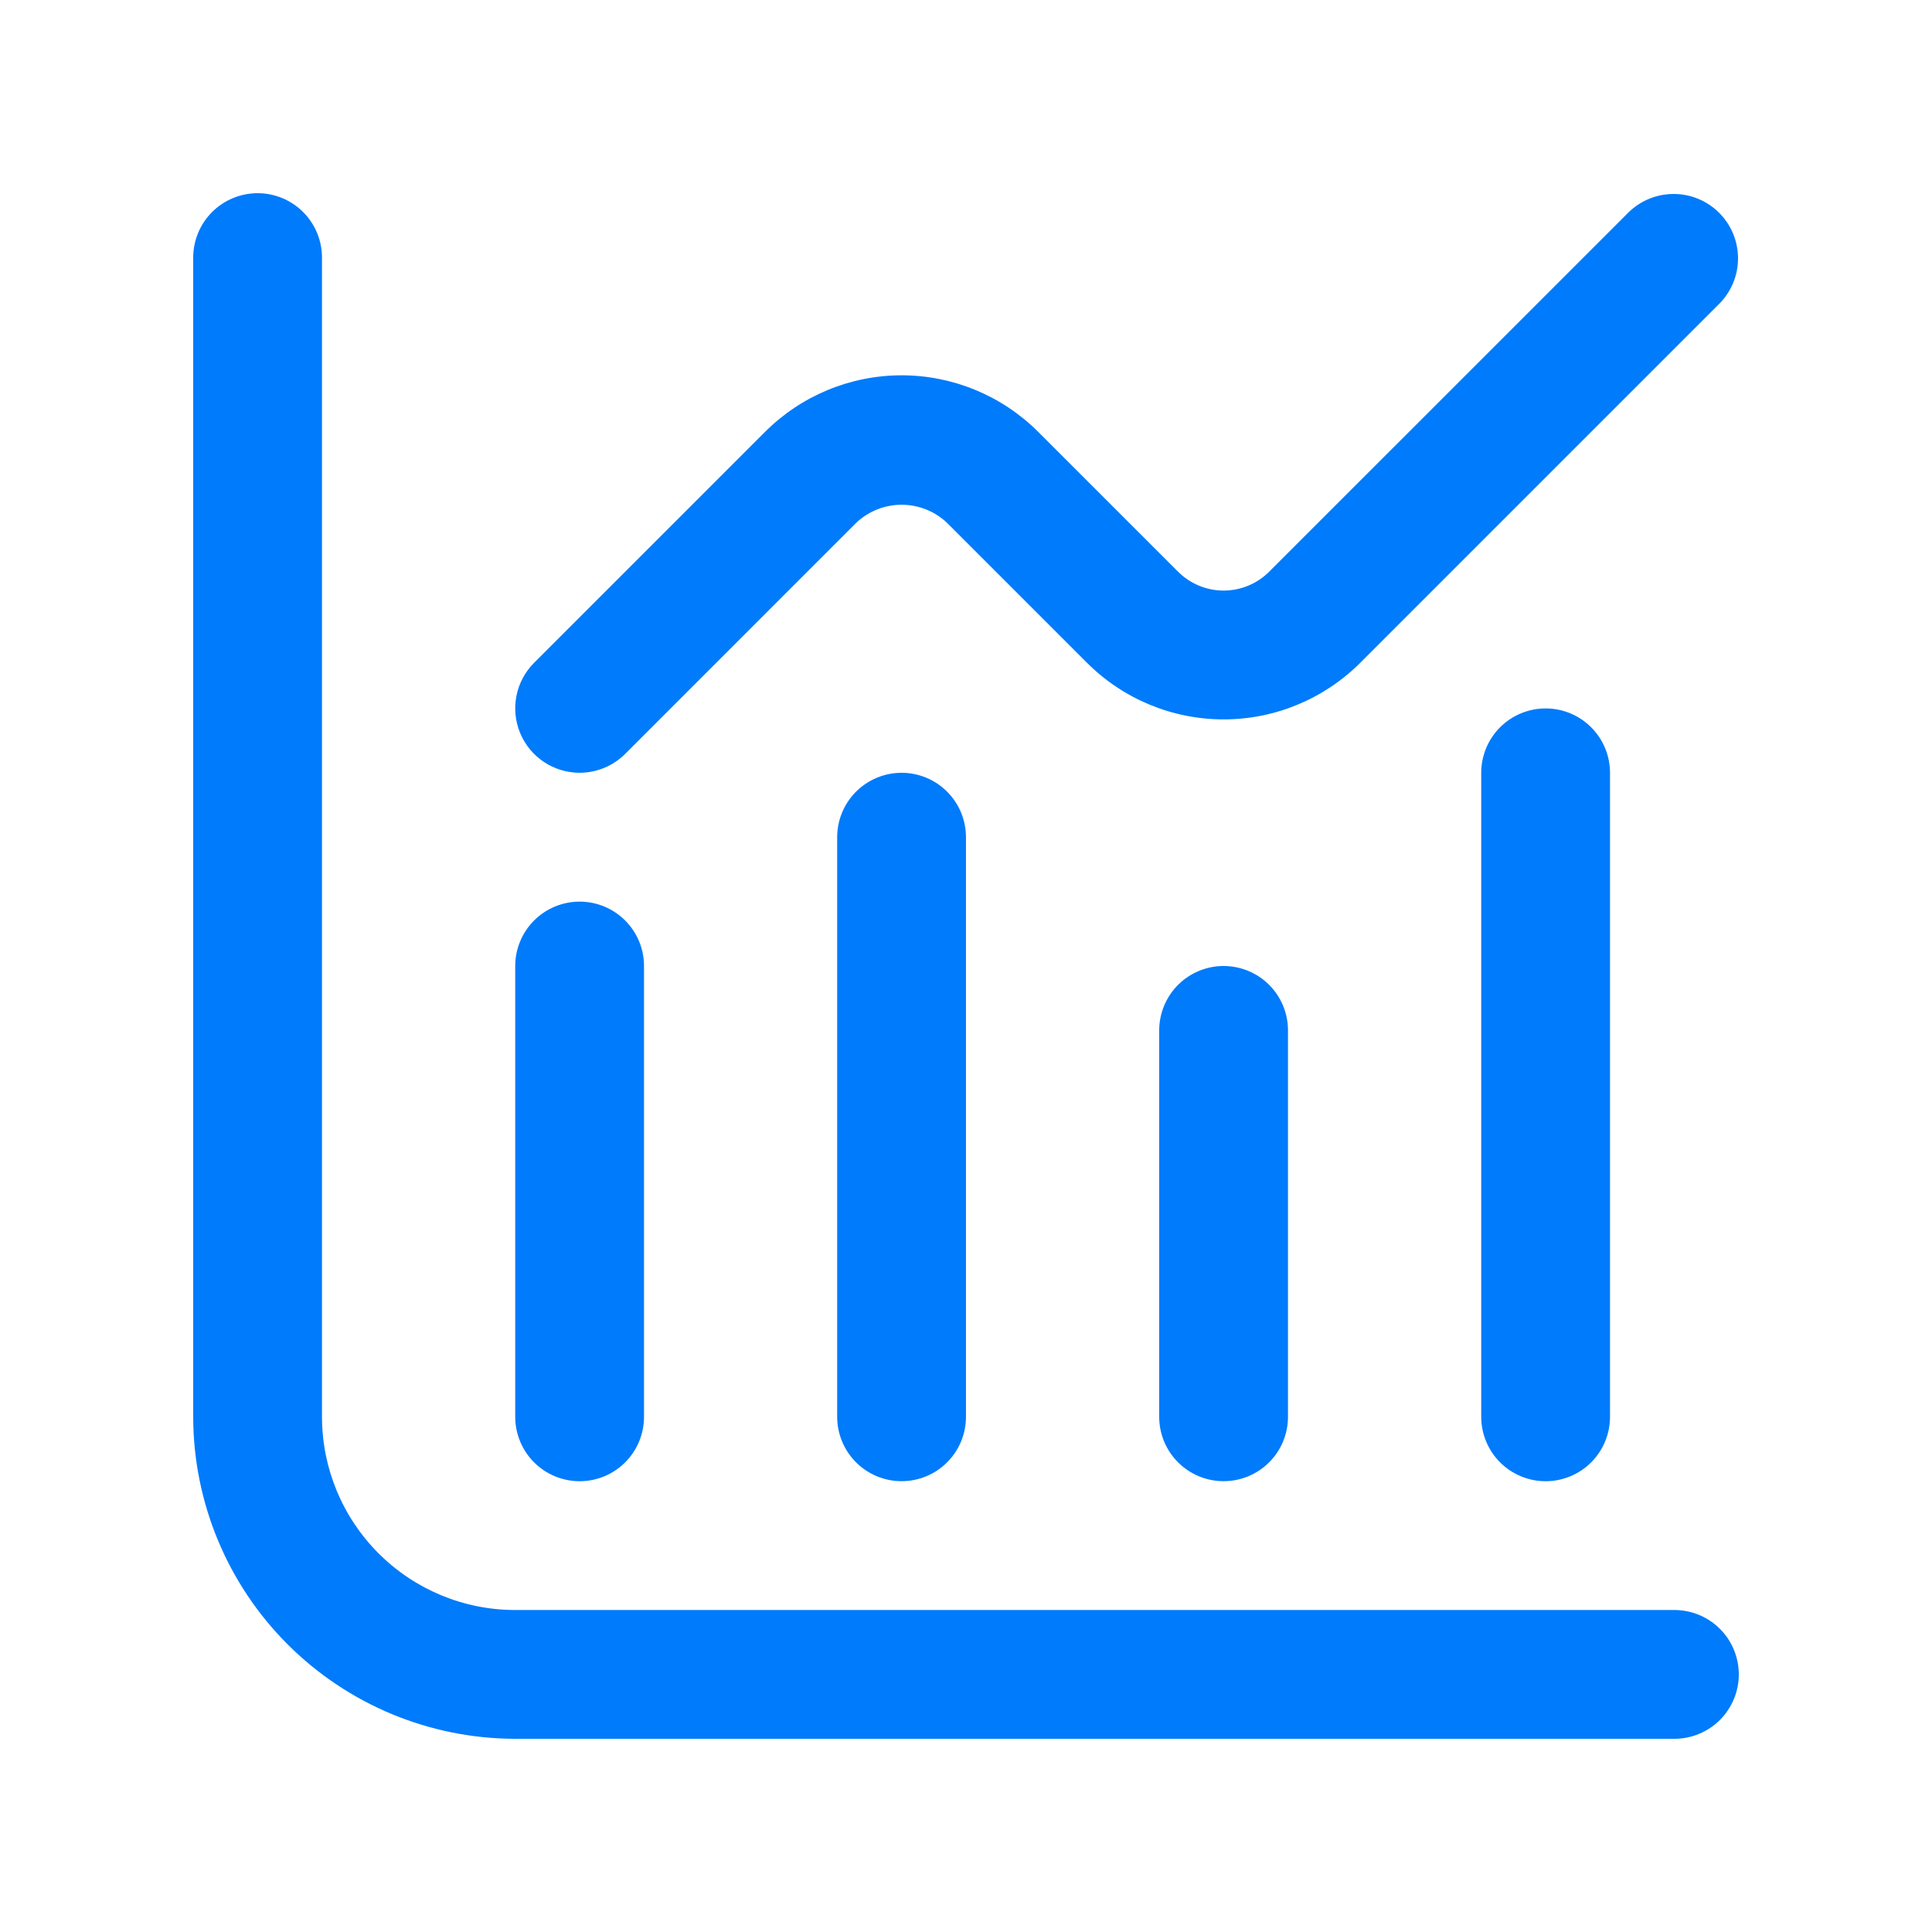 <?xml version="1.0" encoding="UTF-8"?> <svg xmlns="http://www.w3.org/2000/svg" width="50" height="50" viewBox="0 0 50 50" fill="none"> <g clip-path="url(#clip0_1295_100)"> <path d="M43.333 41.667H13.333C12.007 41.667 10.736 41.14 9.798 40.202C8.86 39.264 8.333 37.993 8.333 36.667V6.667C8.333 6.225 8.158 5.801 7.845 5.488C7.533 5.176 7.109 5 6.667 5C6.225 5 5.801 5.176 5.488 5.488C5.176 5.801 5 6.225 5 6.667V36.667C5.003 38.876 5.881 40.994 7.444 42.556C9.006 44.118 11.124 44.997 13.333 45H43.333C43.775 45 44.199 44.824 44.512 44.512C44.824 44.199 45 43.775 45 43.333C45 42.891 44.824 42.467 44.512 42.155C44.199 41.842 43.775 41.667 43.333 41.667Z" fill="#007BFB"></path> <path d="M15.001 38.334C15.443 38.334 15.867 38.158 16.179 37.846C16.492 37.533 16.667 37.109 16.667 36.667V25.001C16.667 24.559 16.492 24.135 16.179 23.822C15.867 23.51 15.443 23.334 15.001 23.334C14.559 23.334 14.135 23.51 13.822 23.822C13.51 24.135 13.334 24.559 13.334 25.001V36.667C13.334 37.109 13.51 37.533 13.822 37.846C14.135 38.158 14.559 38.334 15.001 38.334Z" fill="#007BFB"></path> <path d="M21.666 21.667V36.667C21.666 37.109 21.842 37.533 22.154 37.845C22.467 38.158 22.891 38.333 23.333 38.333C23.775 38.333 24.199 38.158 24.511 37.845C24.824 37.533 24.999 37.109 24.999 36.667V21.667C24.999 21.225 24.824 20.801 24.511 20.488C24.199 20.176 23.775 20 23.333 20C22.891 20 22.467 20.176 22.154 20.488C21.842 20.801 21.666 21.225 21.666 21.667Z" fill="#007BFB"></path> <path d="M30 26.667V36.667C30 37.109 30.176 37.533 30.488 37.845C30.801 38.158 31.225 38.333 31.667 38.333C32.109 38.333 32.533 38.158 32.845 37.845C33.158 37.533 33.333 37.109 33.333 36.667V26.667C33.333 26.225 33.158 25.801 32.845 25.488C32.533 25.176 32.109 25 31.667 25C31.225 25 30.801 25.176 30.488 25.488C30.176 25.801 30 26.225 30 26.667Z" fill="#007BFB"></path> <path d="M38.334 20.001V36.667C38.334 37.109 38.51 37.533 38.822 37.846C39.135 38.158 39.559 38.334 40.001 38.334C40.443 38.334 40.867 38.158 41.179 37.846C41.492 37.533 41.667 37.109 41.667 36.667V20.001C41.667 19.559 41.492 19.135 41.179 18.822C40.867 18.51 40.443 18.334 40.001 18.334C39.559 18.334 39.135 18.51 38.822 18.822C38.51 19.135 38.334 19.559 38.334 20.001Z" fill="#007BFB"></path> <path d="M15 19.999C15.442 19.999 15.866 19.823 16.179 19.511L22.155 13.534C22.473 13.231 22.895 13.063 23.334 13.063C23.772 13.063 24.194 13.231 24.512 13.534L28.132 17.154C29.07 18.091 30.341 18.618 31.667 18.618C32.993 18.618 34.264 18.091 35.202 17.154L44.512 7.844C44.816 7.53 44.983 7.109 44.98 6.672C44.976 6.235 44.801 5.817 44.492 5.508C44.183 5.199 43.765 5.023 43.328 5.02C42.891 5.016 42.47 5.184 42.155 5.487L32.845 14.796C32.533 15.108 32.109 15.284 31.667 15.284C31.225 15.284 30.801 15.108 30.489 14.796L26.869 11.177C25.931 10.24 24.659 9.713 23.334 9.713C22.008 9.713 20.736 10.24 19.799 11.177L13.822 17.154C13.589 17.387 13.43 17.684 13.366 18.007C13.302 18.331 13.335 18.666 13.461 18.97C13.587 19.275 13.8 19.535 14.075 19.718C14.348 19.901 14.671 19.999 15 19.999Z" fill="#007BFB"></path> </g> <defs> <clipPath id="clip0_1295_100"> <rect width="40" height="40" fill="white" transform="translate(5 5)"></rect> </clipPath> </defs> </svg> 